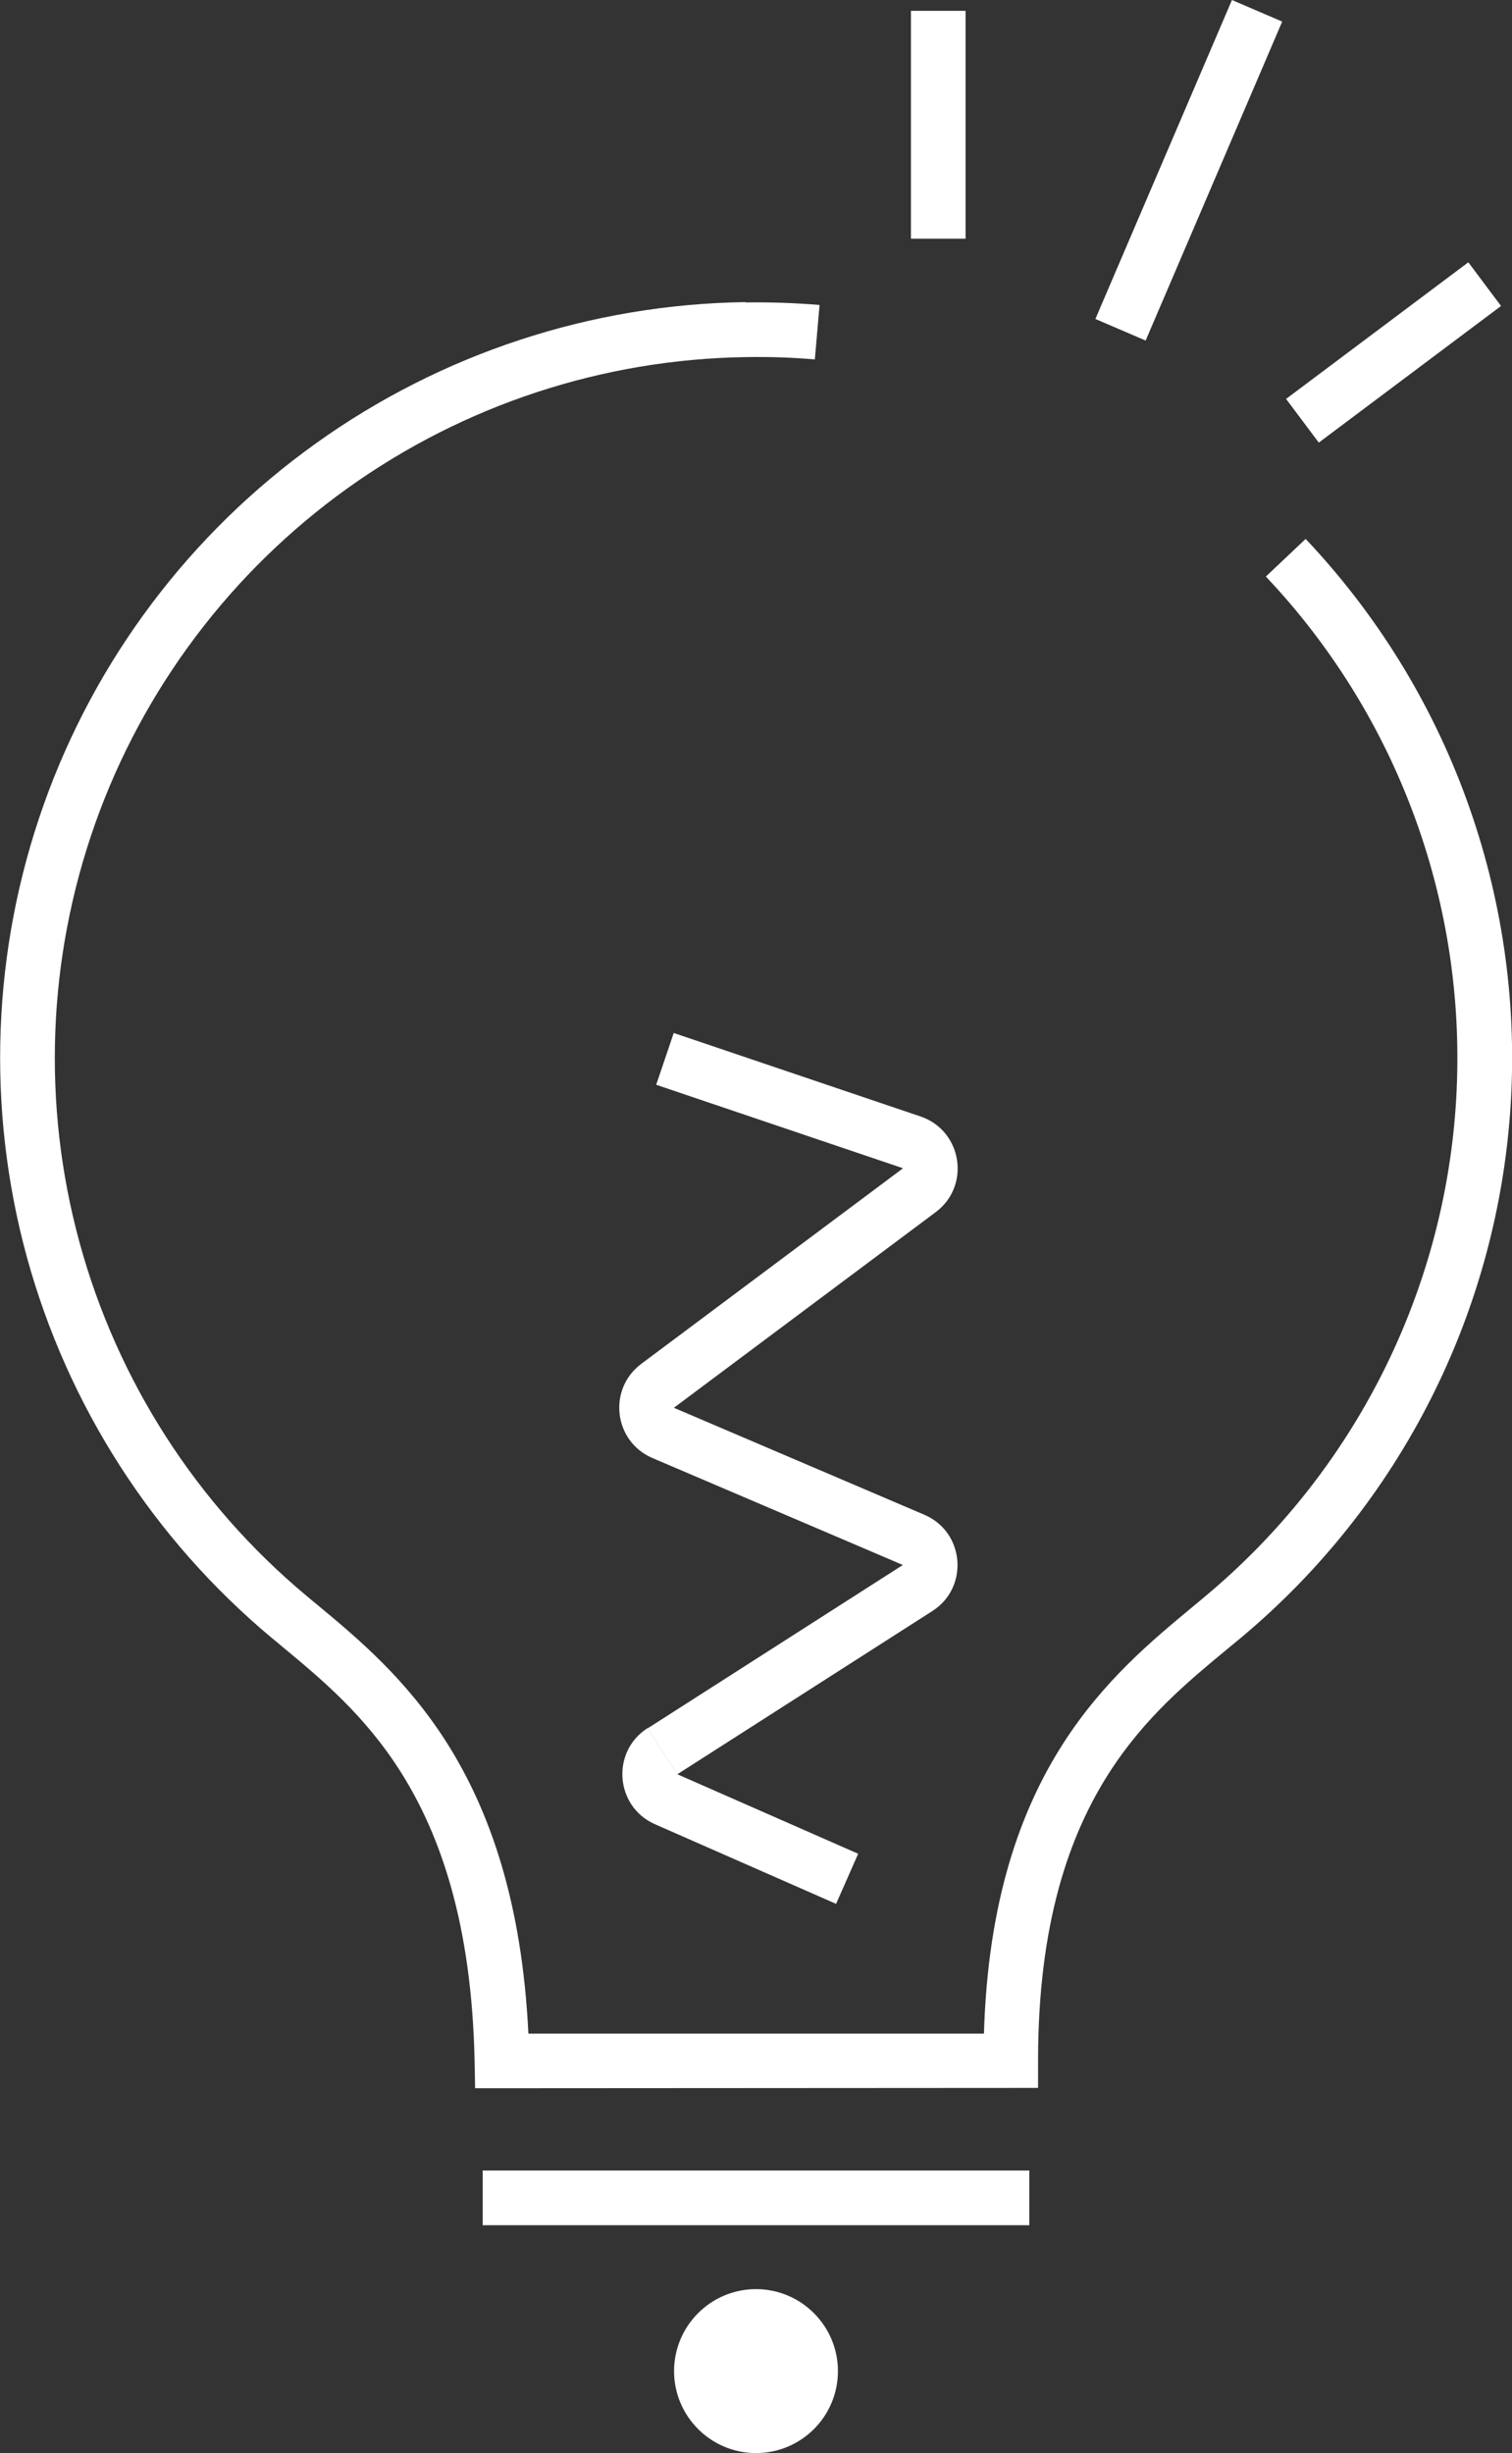 <?xml version="1.0" encoding="UTF-8"?><svg id="b" xmlns="http://www.w3.org/2000/svg" viewBox="0 0 89.68 145.43"><rect x="0" y="0" width="89.68" height="145.43" fill="#333333" stroke="none"/><defs><style>.d{fill-rule:evenodd;}.d,.e{fill:#fff;}</style></defs><g id="c"><path class="d" d="M76.05,1.28l-8.1,18.91-2.98-1.28L73.07,0l2.98,1.28Z"/><path class="d" d="M89.03,18.14l-10.81,8.1-1.94-2.59,10.81-8.1,1.94,2.59Z"/><path class="d" d="M57.27.64v13.51h-3.24V.64h3.24Z"/><path class="d" d="M44.22,17.93c1.47-.02,2.93.03,4.39.15l-.28,3.23c-1.33-.12-2.68-.16-4.06-.14-8.49.12-16.75,2.83-23.65,7.77-6.9,4.94-12.13,11.88-14.97,19.87-2.84,8-3.17,16.67-.93,24.86,2.24,8.19,6.93,15.49,13.45,20.93h0c.21.18.43.36.65.54,2.34,1.94,5.29,4.39,7.72,8.24,2.51,3.99,4.42,9.38,4.8,17.18h27.02c.23-7.81,2.14-13.21,4.7-17.2,2.4-3.74,5.34-6.16,7.64-8.07.29-.24.57-.47.84-.7h0c4.35-3.64,7.91-8.13,10.46-13.19,2.55-5.06,4.04-10.59,4.37-16.25.33-5.66-.5-11.33-2.44-16.65-1.94-5.33-4.95-10.2-8.85-14.32l2.36-2.23c4.2,4.44,7.45,9.69,9.54,15.44,2.09,5.74,2.99,11.85,2.63,17.95-.36,6.1-1.96,12.06-4.71,17.52-2.75,5.46-6.59,10.3-11.28,14.22,0,0,0,0,0,0l-1.04-1.24,1.04,1.24s0,0,0,0c-.29.24-.58.48-.87.72-2.31,1.91-4.86,4.02-6.97,7.31-2.35,3.67-4.21,8.9-4.21,17.05v1.62l-33.39.02-.03-1.59c-.17-8.18-2.04-13.43-4.35-17.11-2.14-3.4-4.72-5.54-7.07-7.49-.21-.18-.43-.36-.64-.53-7.02-5.87-12.08-13.74-14.5-22.57-2.41-8.82-2.06-18.18,1-26.8,3.06-8.62,8.7-16.1,16.14-21.42,7.44-5.33,16.34-8.25,25.49-8.38h0Z"/><path class="d" d="M53.56,69.26l-14.64-4.95,1.04-3.07,14.64,4.95c2.47.84,2.99,4.11.9,5.67l-15.53,11.6,14.85,6.34c2.4,1.02,2.67,4.31.48,5.71l-15.13,9.68-1.75-2.73,15.13-9.68-14.85-6.34c-2.3-.98-2.67-4.08-.67-5.58l15.53-11.6ZM38.41,102.45c-2.18,1.39-1.93,4.66.44,5.7l10.74,4.72,1.31-2.97-10.74-4.72-1.75-2.73Z"/><path class="e" d="M49.7,140.57c0,2.69-2.18,4.86-4.86,4.86s-4.86-2.18-4.86-4.86,2.18-4.86,4.86-4.86,4.86,2.18,4.86,4.86Z"/><path class="d" d="M61.05,131.92H28.63v-3.24h32.42v3.24Z"/></g></svg>